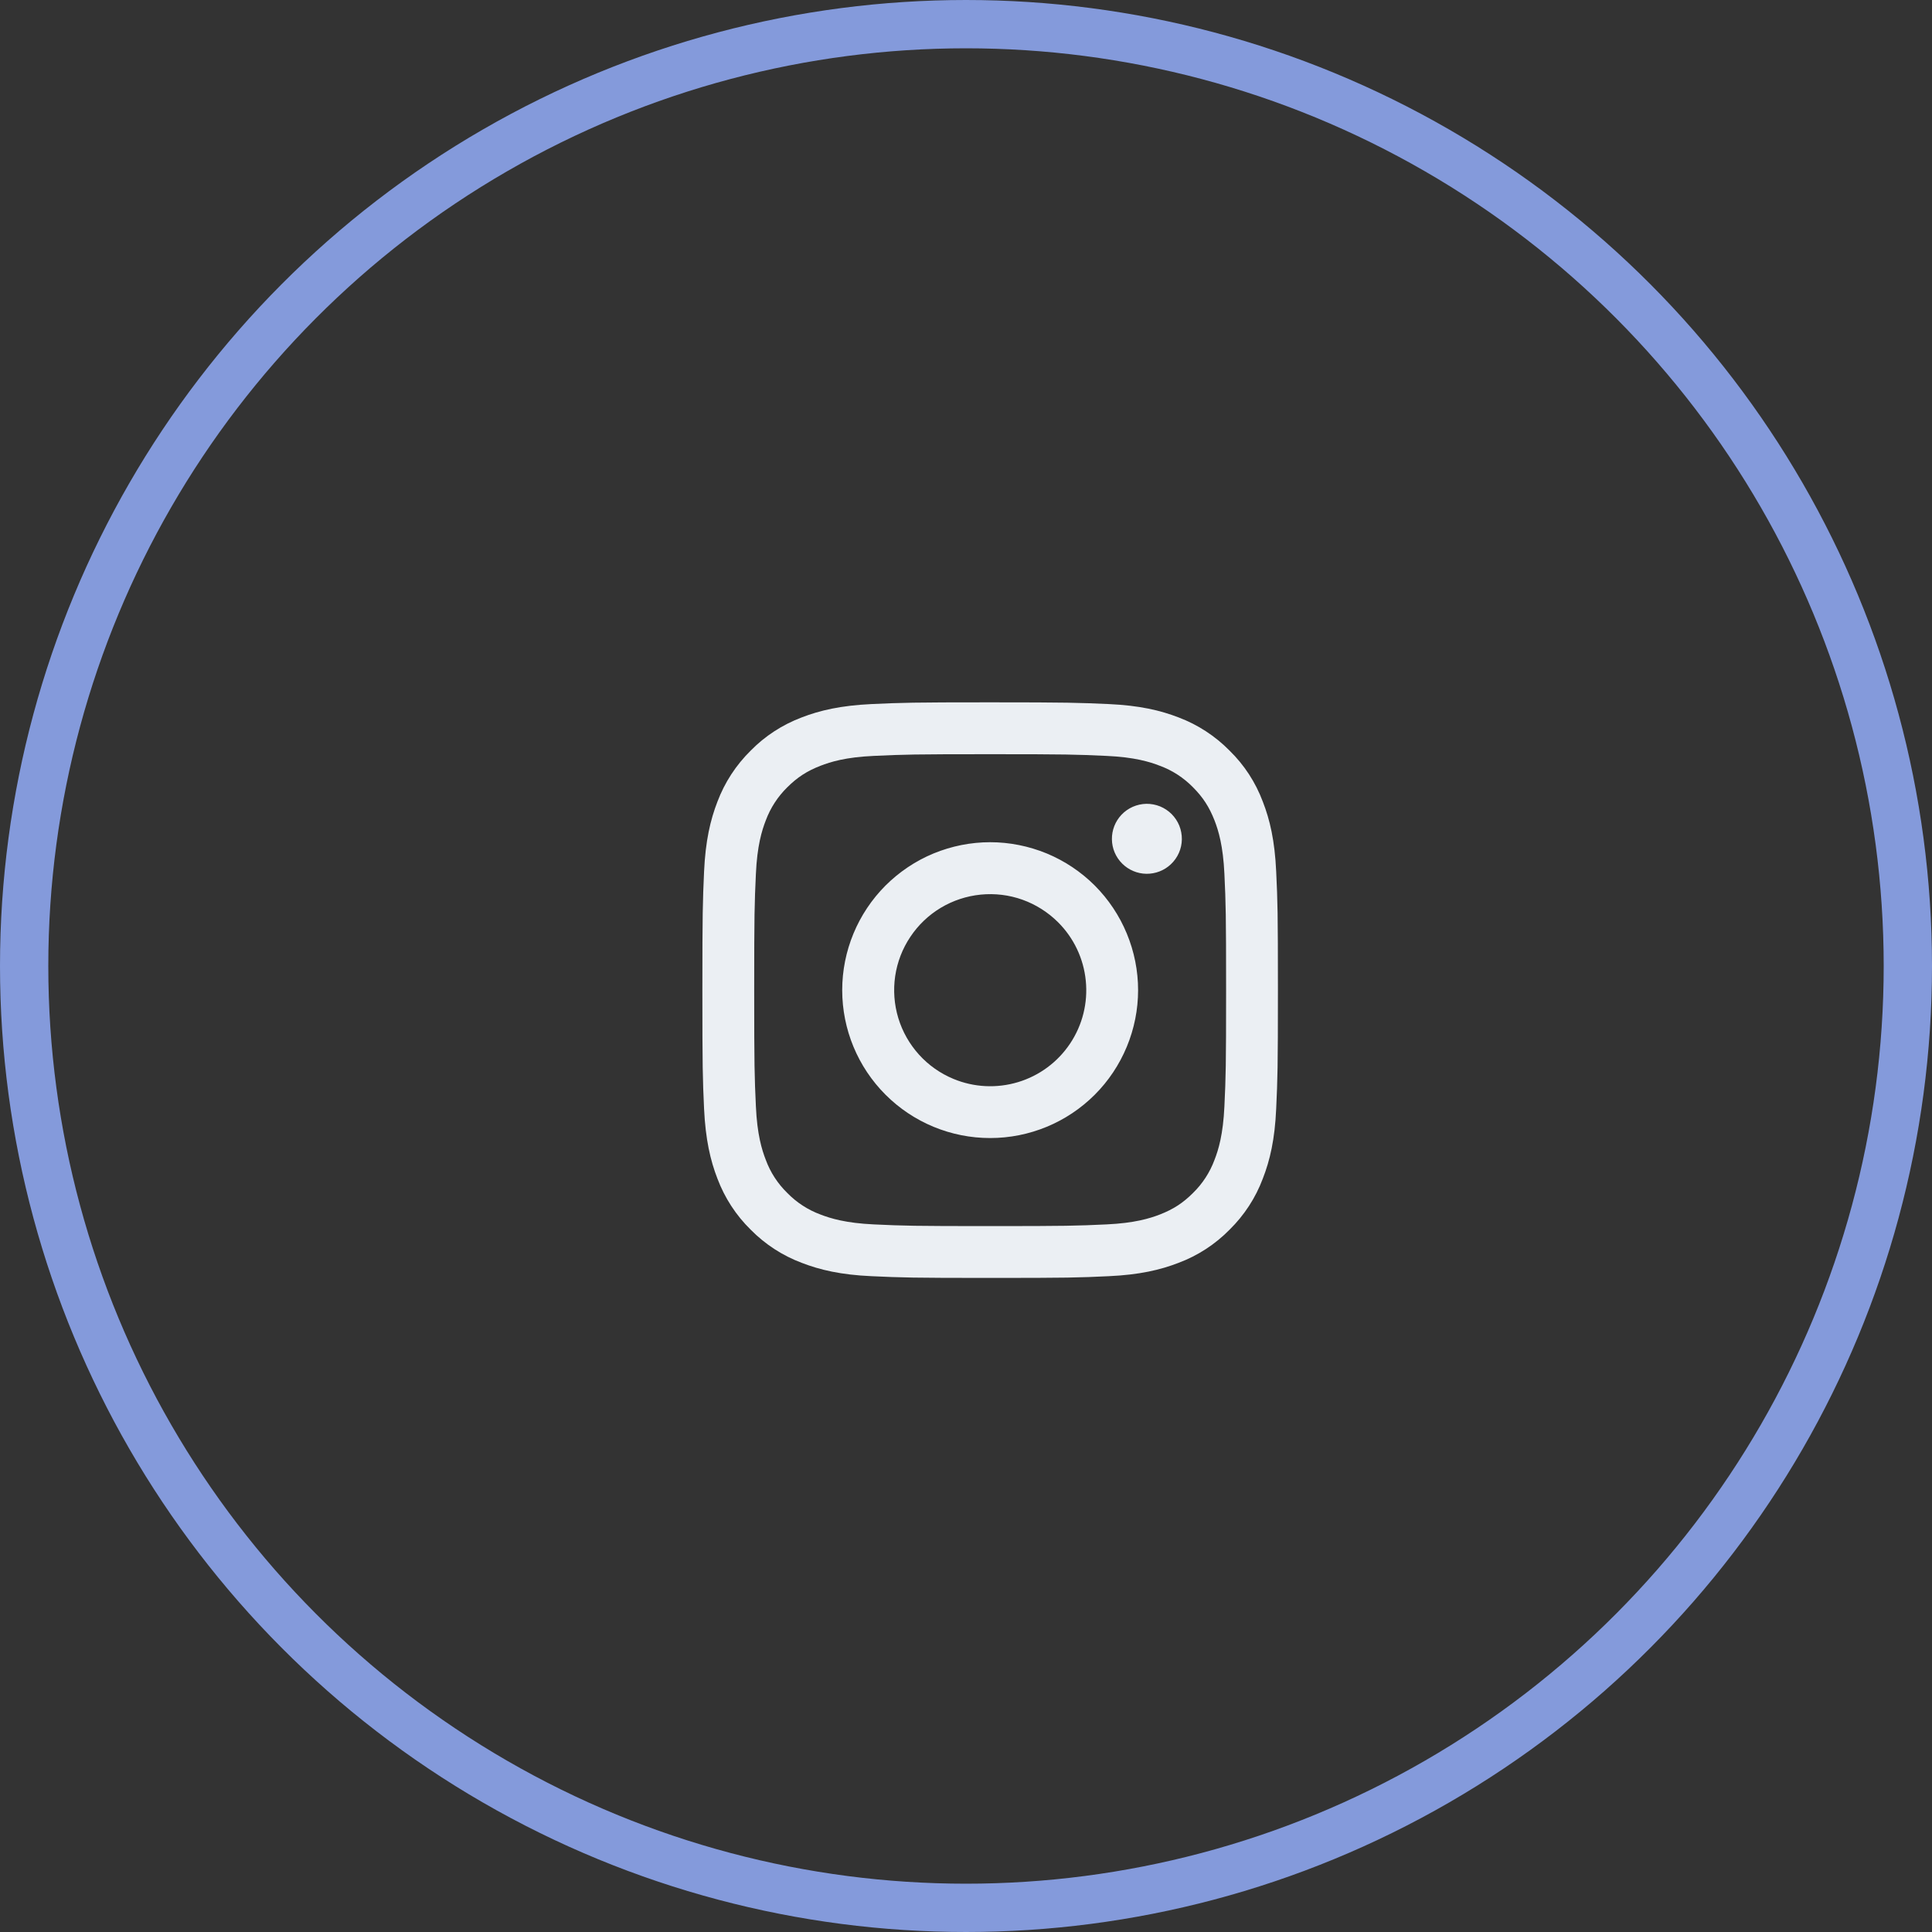 <svg width="40" height="40" viewBox="0 0 40 40" fill="none" xmlns="http://www.w3.org/2000/svg">
<rect x="0" y="0" width="40" height="40" fill="#333333" stroke="none"/>
<g clip-path="url(#clip0_122_4089)">
<circle cx="20" cy="20" r="19.5" stroke="#849ADB"/>
<g clip-path="url(#clip1_122_4089)">
<path fill-rule="evenodd" clip-rule="evenodd" d="M18.044 14.577C18.679 14.548 18.881 14.541 20.5 14.541C22.119 14.541 22.321 14.549 22.956 14.577C23.591 14.606 24.024 14.707 24.403 14.854C24.8 15.004 25.16 15.239 25.458 15.542C25.762 15.839 25.996 16.199 26.145 16.597C26.293 16.976 26.393 17.409 26.422 18.043C26.452 18.679 26.458 18.882 26.458 20.5C26.458 22.118 26.451 22.321 26.422 22.956C26.394 23.59 26.293 24.023 26.145 24.402C25.996 24.8 25.761 25.16 25.458 25.458C25.16 25.762 24.8 25.996 24.403 26.145C24.024 26.292 23.591 26.393 22.957 26.422C22.321 26.452 22.119 26.458 20.5 26.458C18.881 26.458 18.679 26.451 18.044 26.422C17.41 26.394 16.976 26.292 16.597 26.145C16.2 25.996 15.839 25.761 15.541 25.458C15.238 25.161 15.004 24.801 14.854 24.403C14.707 24.024 14.607 23.591 14.577 22.957C14.548 22.32 14.542 22.118 14.542 20.5C14.542 18.881 14.549 18.679 14.577 18.044C14.606 17.409 14.707 16.976 14.854 16.597C15.004 16.199 15.239 15.839 15.542 15.541C15.839 15.238 16.199 15.004 16.597 14.854C16.976 14.707 17.409 14.607 18.043 14.577H18.044ZM22.908 15.65C22.279 15.621 22.091 15.615 20.5 15.615C18.909 15.615 18.721 15.621 18.092 15.65C17.511 15.676 17.196 15.773 16.986 15.855C16.708 15.963 16.509 16.092 16.3 16.3C16.103 16.493 15.951 16.727 15.855 16.985C15.773 17.196 15.676 17.511 15.65 18.092C15.621 18.721 15.615 18.909 15.615 20.5C15.615 22.091 15.621 22.279 15.65 22.907C15.676 23.489 15.773 23.804 15.855 24.014C15.95 24.273 16.103 24.507 16.3 24.699C16.493 24.897 16.727 25.049 16.986 25.145C17.196 25.226 17.511 25.323 18.092 25.35C18.721 25.379 18.909 25.385 20.5 25.385C22.091 25.385 22.279 25.379 22.908 25.35C23.489 25.323 23.804 25.226 24.014 25.145C24.292 25.036 24.491 24.908 24.7 24.699C24.897 24.507 25.049 24.273 25.145 24.014C25.227 23.804 25.323 23.489 25.35 22.907C25.379 22.279 25.385 22.091 25.385 20.5C25.385 18.909 25.379 18.721 25.35 18.092C25.323 17.511 25.227 17.196 25.145 16.985C25.036 16.708 24.908 16.509 24.7 16.3C24.507 16.103 24.273 15.95 24.014 15.855C23.804 15.773 23.489 15.676 22.908 15.65V15.65ZM19.739 22.337C20.164 22.514 20.637 22.537 21.078 22.404C21.519 22.271 21.899 21.989 22.155 21.606C22.411 21.223 22.526 20.764 22.48 20.305C22.435 19.847 22.232 19.419 21.906 19.094C21.698 18.887 21.446 18.727 21.17 18.628C20.893 18.529 20.598 18.493 20.305 18.522C20.013 18.551 19.73 18.644 19.478 18.795C19.226 18.946 19.011 19.151 18.848 19.396C18.684 19.64 18.577 19.918 18.534 20.208C18.491 20.499 18.513 20.796 18.598 21.077C18.683 21.358 18.83 21.617 19.027 21.835C19.224 22.053 19.467 22.224 19.739 22.337ZM18.334 18.334C18.619 18.05 18.956 17.824 19.328 17.67C19.7 17.517 20.098 17.437 20.5 17.437C20.902 17.437 21.3 17.517 21.672 17.67C22.044 17.824 22.381 18.05 22.666 18.334C22.95 18.619 23.175 18.956 23.329 19.328C23.483 19.699 23.563 20.098 23.563 20.5C23.563 20.902 23.483 21.3 23.329 21.672C23.175 22.043 22.95 22.381 22.666 22.665C22.091 23.24 21.312 23.562 20.5 23.562C19.688 23.562 18.909 23.24 18.334 22.665C17.76 22.091 17.437 21.312 17.437 20.5C17.437 19.688 17.76 18.909 18.334 18.334V18.334ZM24.242 17.893C24.312 17.827 24.369 17.747 24.408 17.658C24.447 17.57 24.468 17.474 24.469 17.377C24.47 17.28 24.452 17.184 24.416 17.094C24.38 17.005 24.325 16.923 24.257 16.854C24.188 16.786 24.107 16.732 24.017 16.695C23.927 16.659 23.831 16.641 23.734 16.642C23.637 16.644 23.542 16.665 23.453 16.704C23.364 16.743 23.285 16.799 23.218 16.87C23.089 17.007 23.018 17.189 23.021 17.377C23.023 17.566 23.099 17.745 23.233 17.879C23.366 18.012 23.546 18.088 23.734 18.091C23.923 18.093 24.105 18.023 24.242 17.893V17.893Z" fill="#EBEFF3"/>
</g>
</g>
<defs>
<clipPath id="clip0_122_4089">
<rect width="40" height="40" fill="white"/>
</clipPath>
<clipPath id="clip1_122_4089">
<rect width="13" height="13" fill="white" transform="translate(14 14)"/>
</clipPath>
</defs>
</svg>
